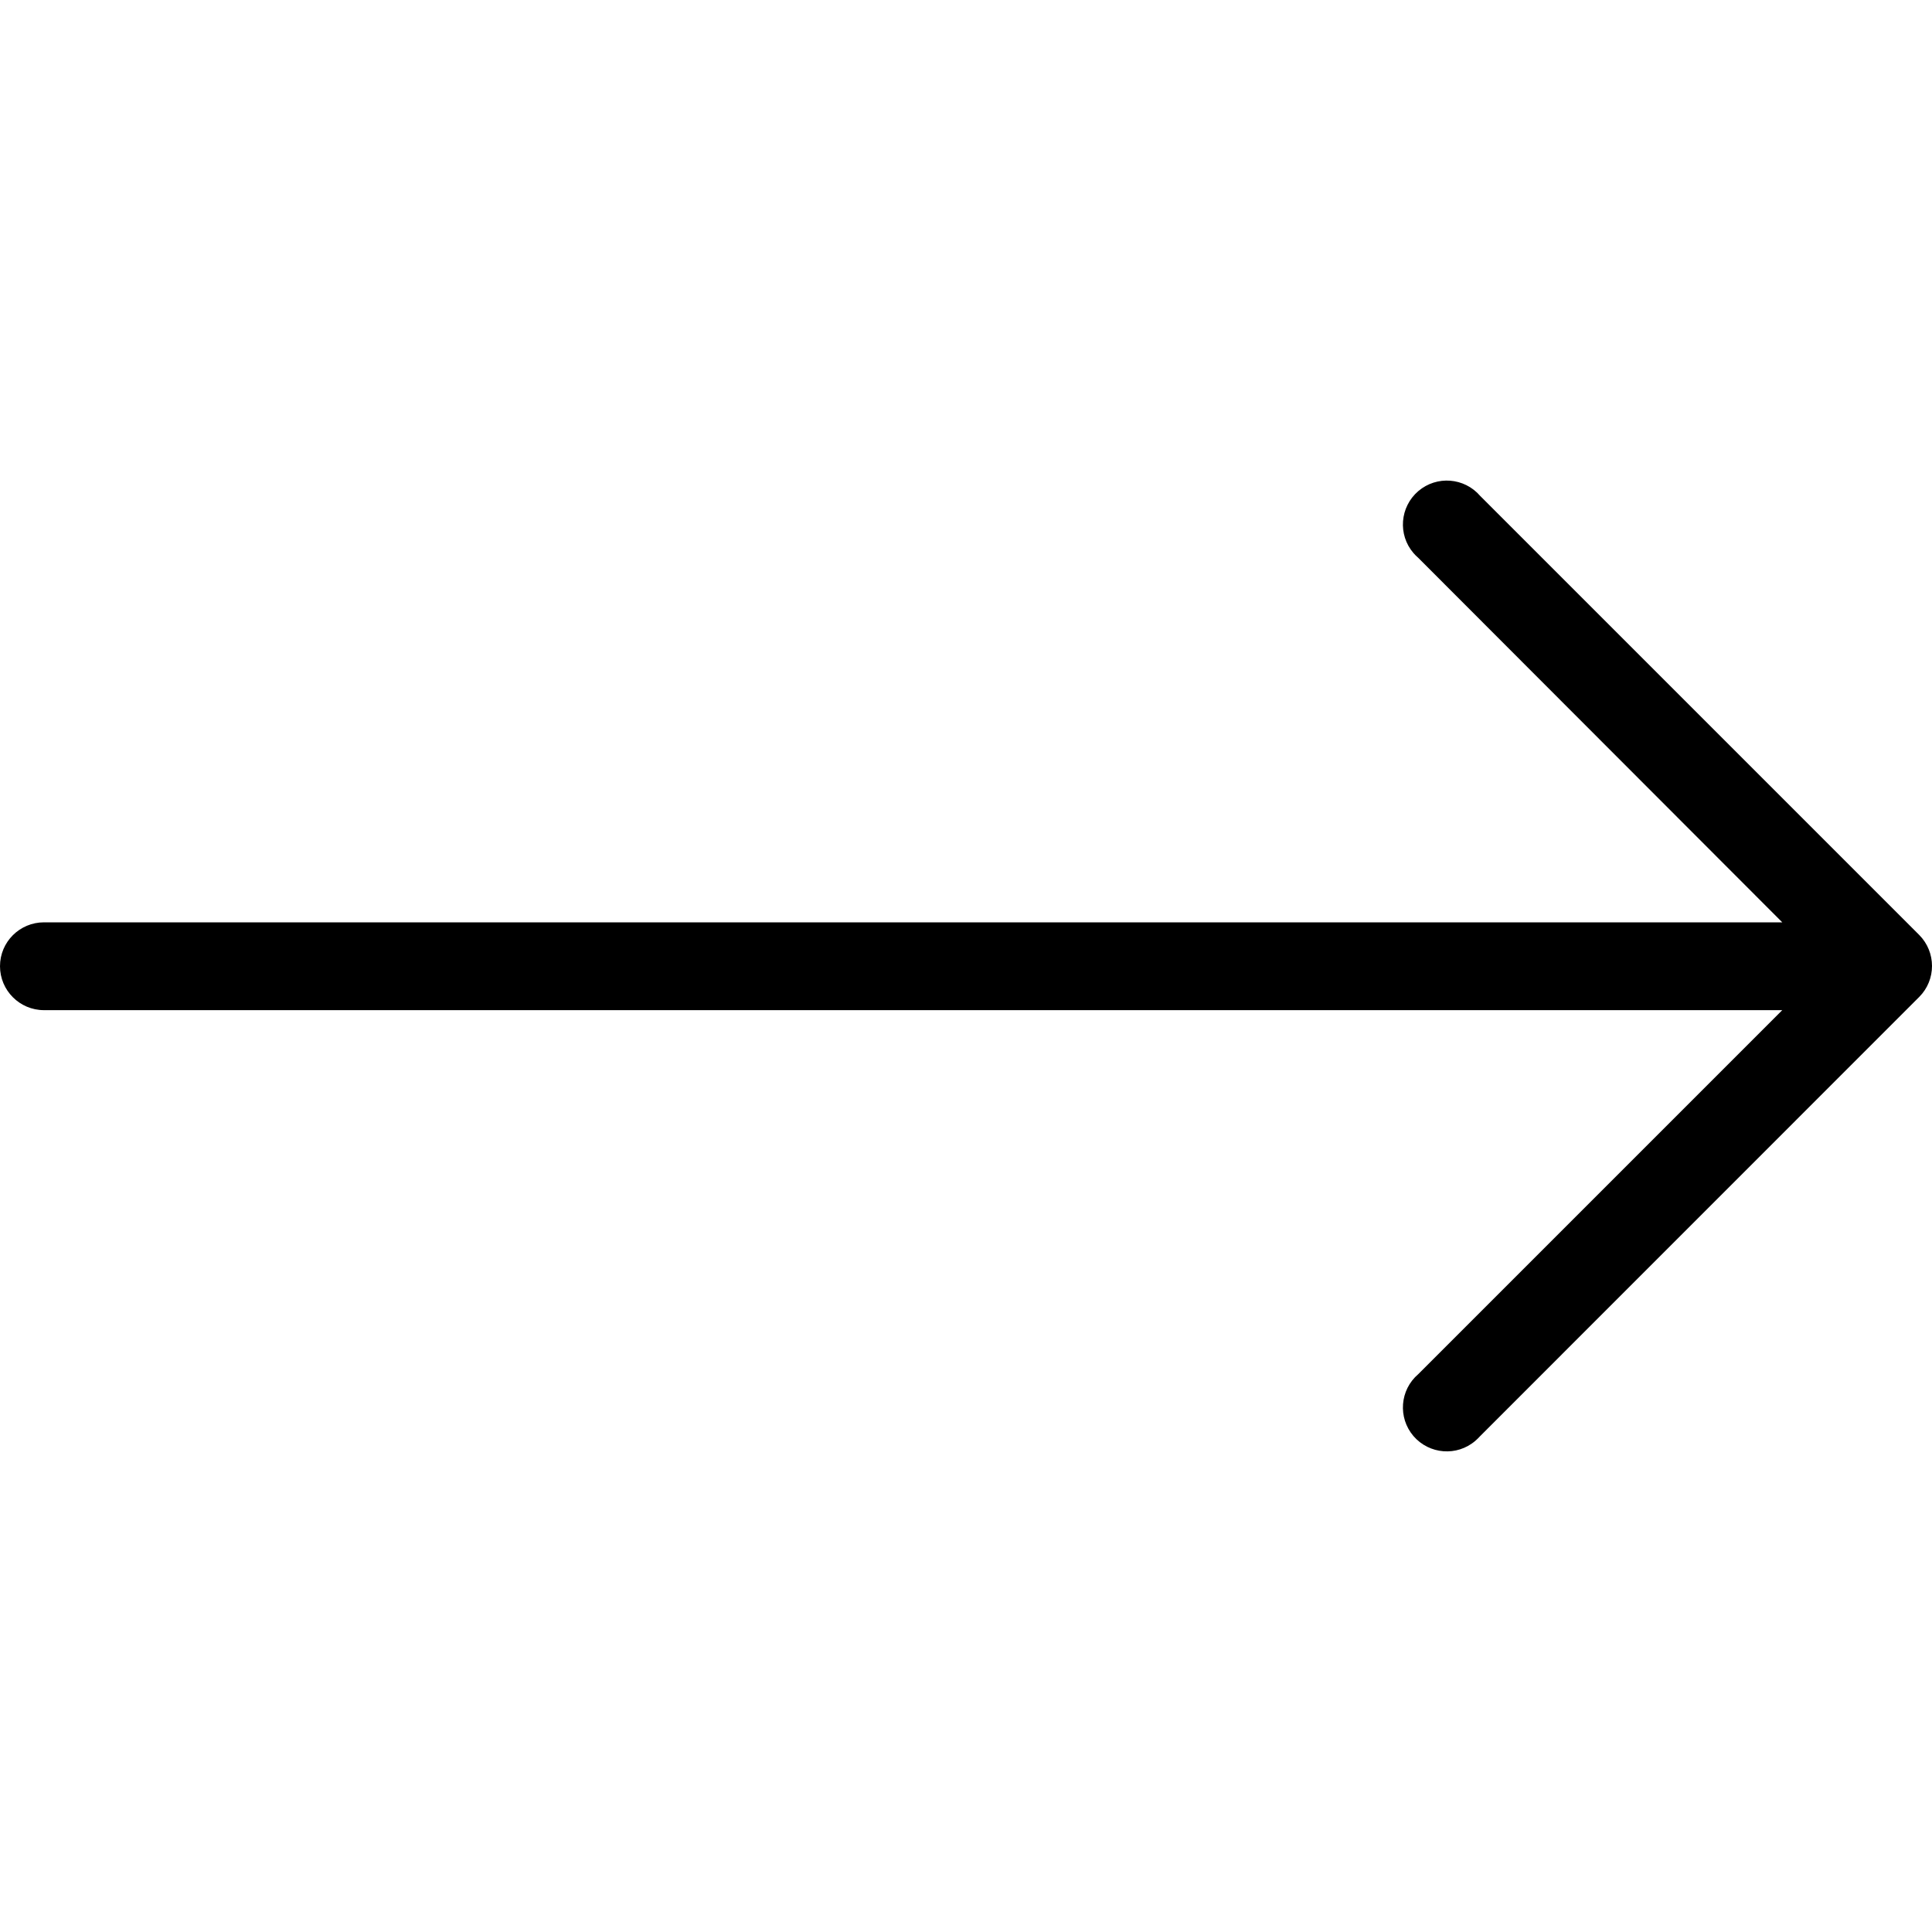 <svg width="20" height="20" viewBox="0 0 20 20" fill="none" xmlns="http://www.w3.org/2000/svg">
<g clip-path="url(#clip0_1_243)">
<path d="M19.868 9.679L15.323 5.134C15.159 4.943 14.873 4.921 14.682 5.084C14.491 5.248 14.469 5.535 14.632 5.725C14.648 5.743 14.664 5.76 14.682 5.775L18.45 9.548H0.455C0.204 9.548 0 9.751 0 10.002C0 10.253 0.204 10.457 0.455 10.457H18.45L14.682 14.225C14.491 14.388 14.469 14.675 14.632 14.866C14.796 15.056 15.082 15.079 15.273 14.915C15.291 14.9 15.307 14.883 15.323 14.866L19.868 10.32C20.044 10.143 20.044 9.857 19.868 9.679Z" fill="black"/>
</g>
<defs>
<clipPath id="clip0_1_243">
<rect width="20" height="20" fill="white" transform="translate(0)"/>
</clipPath>
</defs>
</svg>
